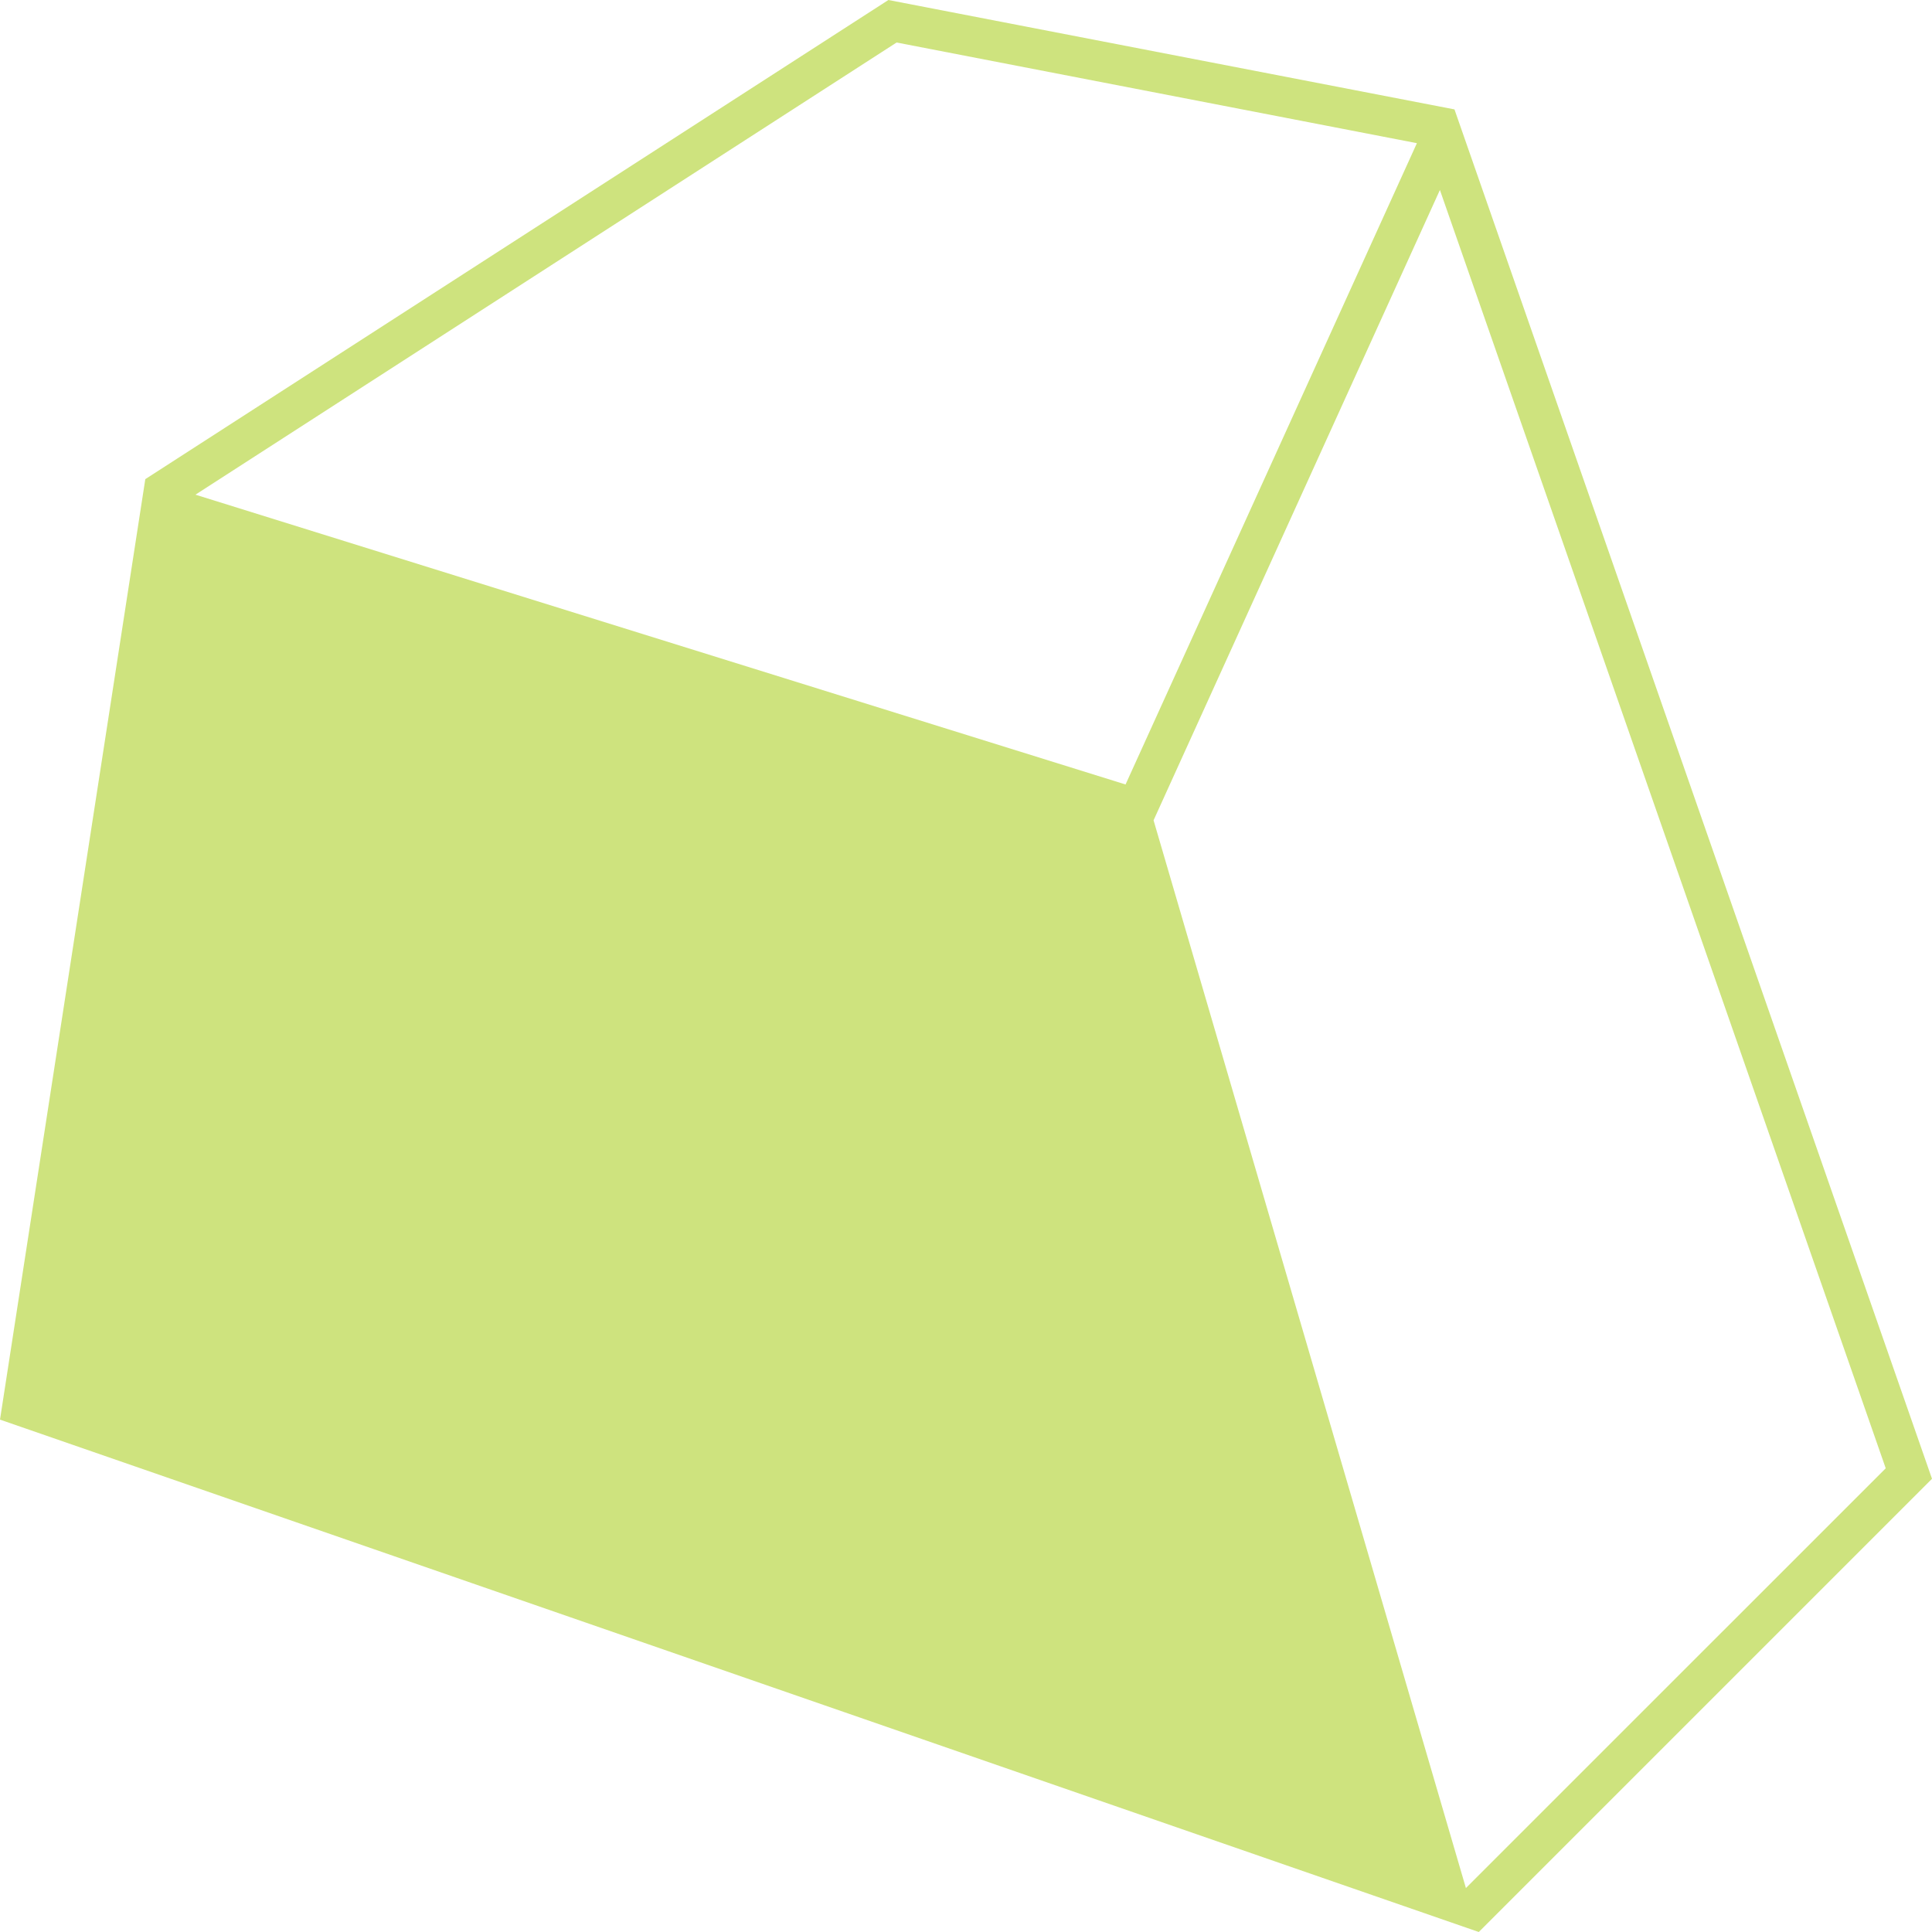 <svg role="img" width="32px" height="32px" viewBox="0 0 24 24" xmlns="http://www.w3.org/2000/svg"><title>Gurobi</title><path fill="#cee37e" d="m11.036 0 7.032 1.359L24 18.37 18.37 24 0 17.635 1.805 5.952 11.036 0Zm12.389 18.239L17.887 2.36l-3.557 7.83 3.88 13.264 5.215-5.214Zm-5.822-16.46L11.138.528l-8.71 5.617 11.554 3.6 3.62-7.968Z"/></svg>